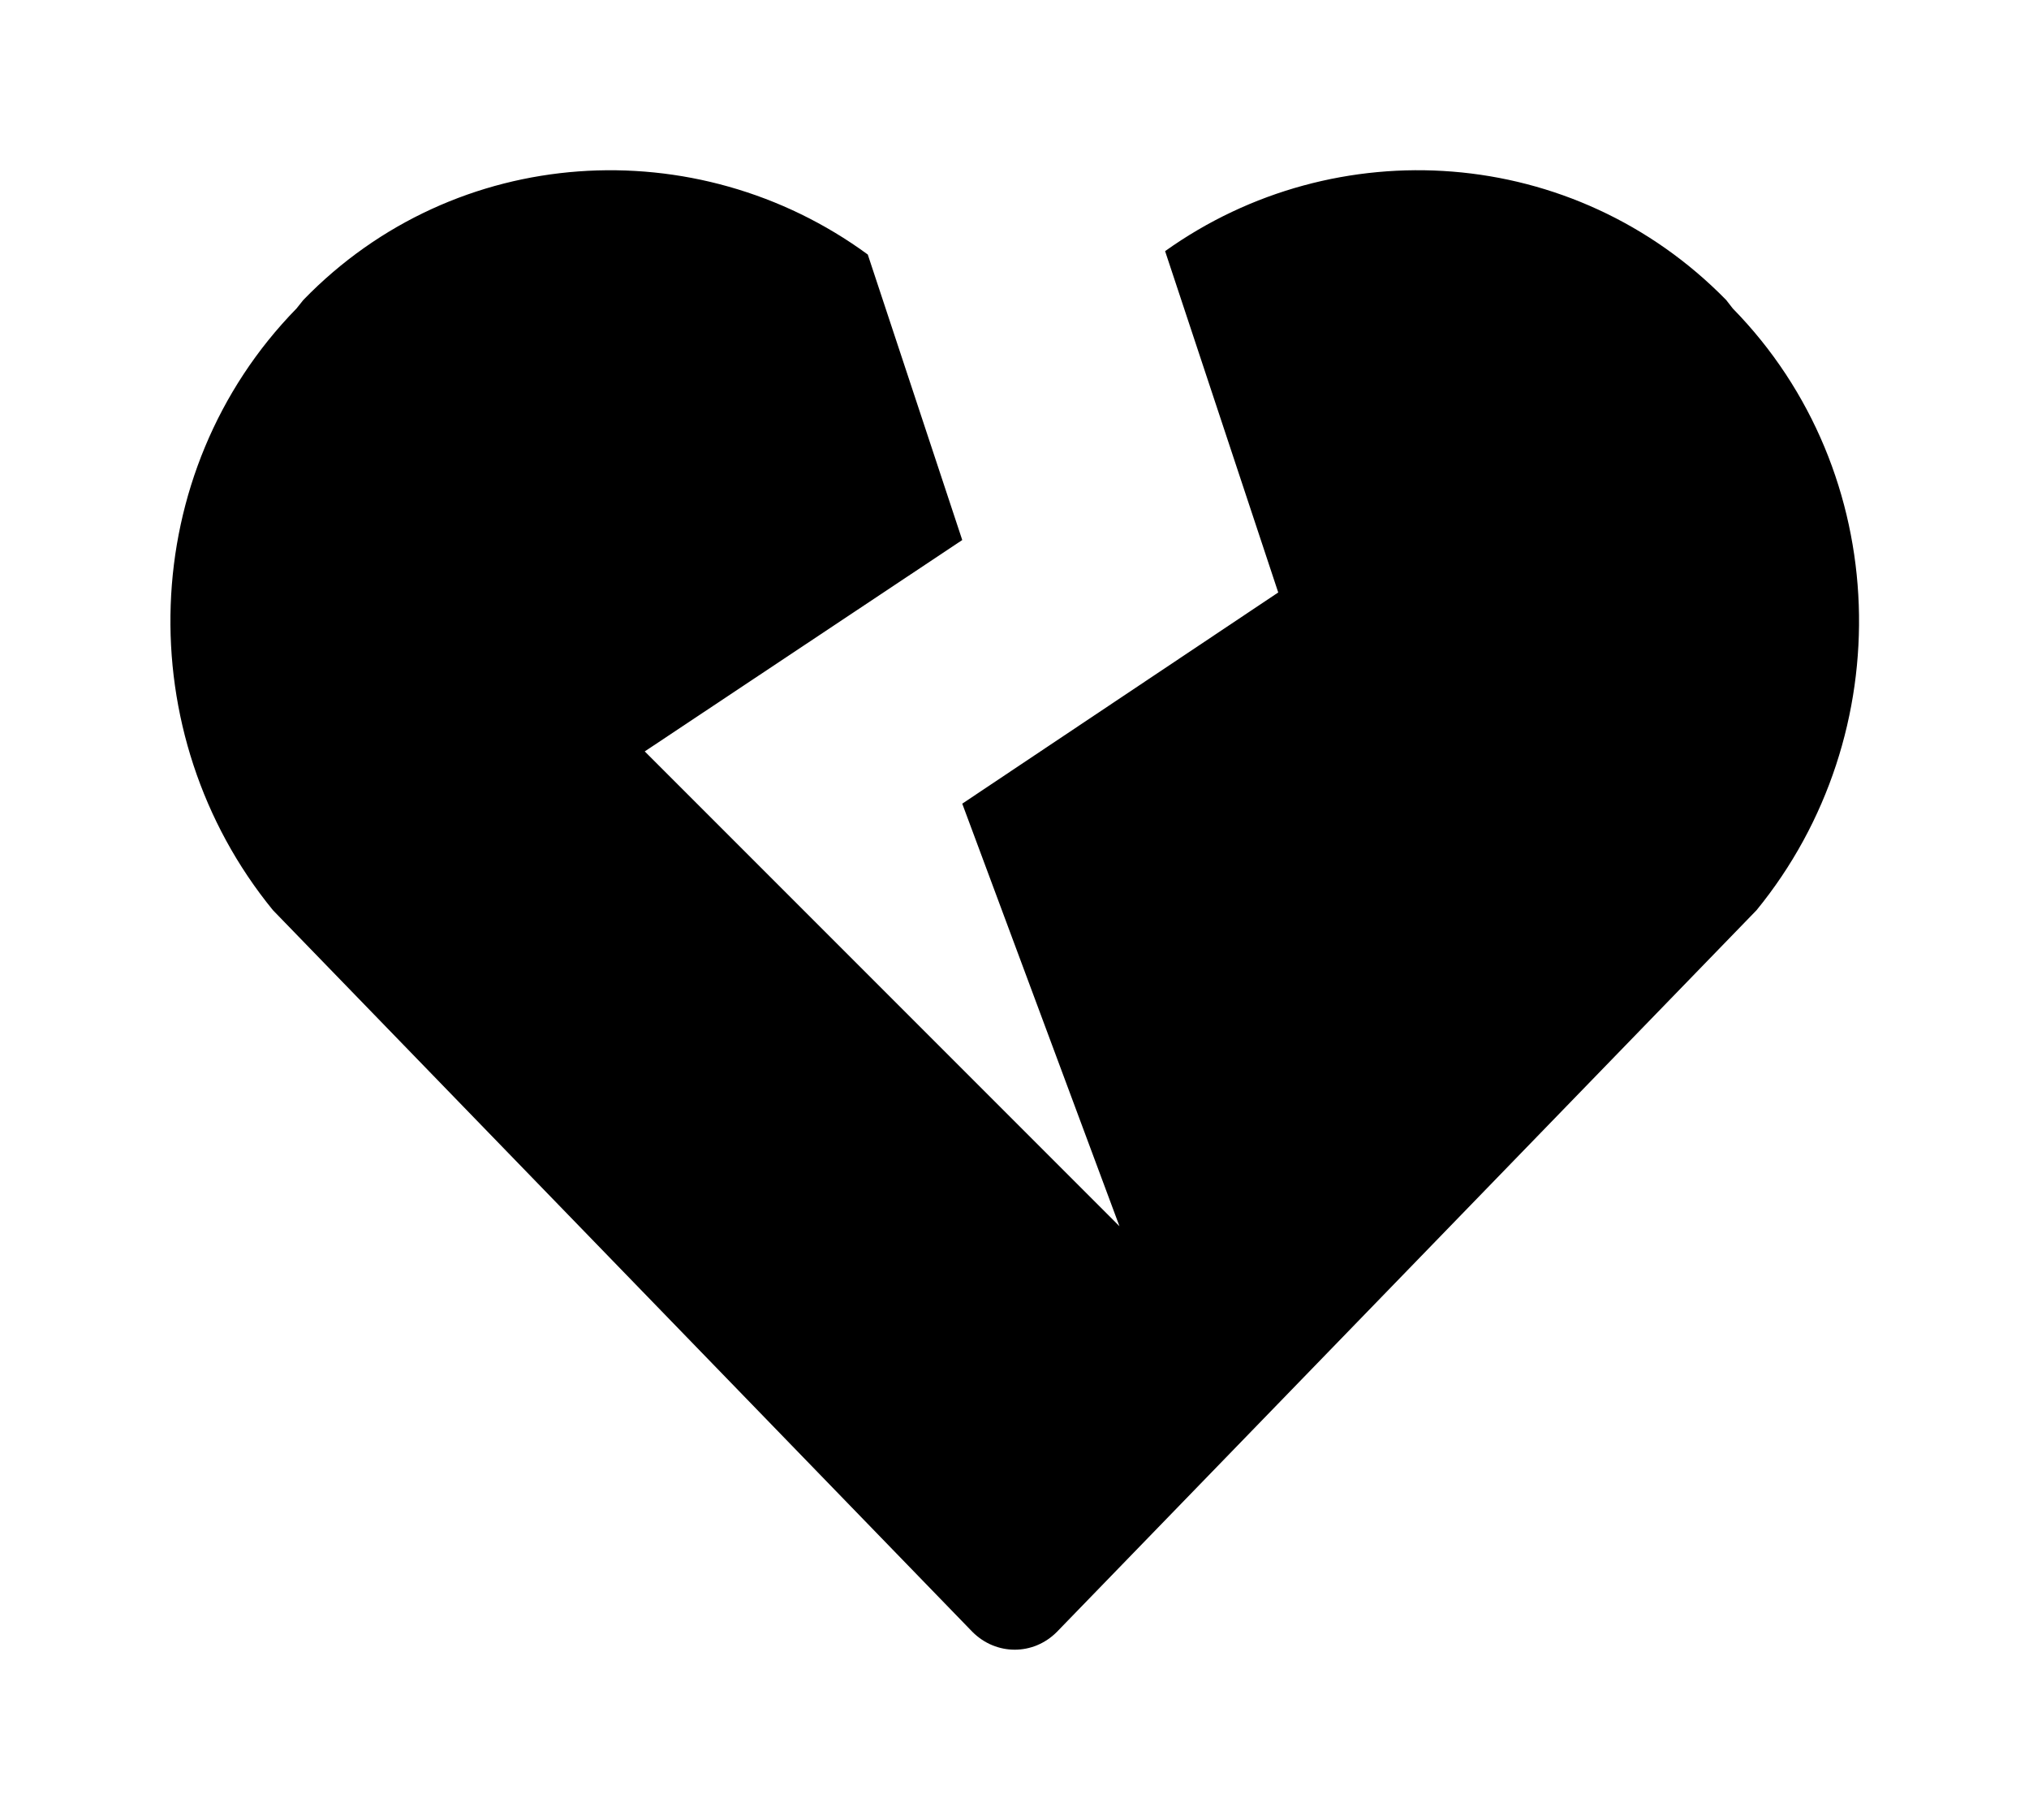 <?xml version='1.0' encoding='UTF-8'?>
<!-- This file was generated by dvisvgm 2.13.3 -->
<svg version='1.1' xmlns='http://www.w3.org/2000/svg' xmlns:xlink='http://www.w3.org/1999/xlink' viewBox='-214.78 -214.78 35.685 32'>
<title>\faHeartBroken</title>
<desc Packages='' CommandUnicode='U+1F494' UnicodePackages='[utf8]{inputenc}'/>
<defs>
<path id='g0-201' d='M9.215-7.283L9.176-7.333C8.279-8.249 6.874-8.339 5.868-7.621L6.535-5.609L4.672-4.364L5.599-1.873L2.8-4.672L4.672-5.918L4.115-7.601C3.108-8.339 1.684-8.259 .787-7.333L.747-7.283C-.199-6.316-.239-4.772 .608-3.736L4.732 .518C4.872 .658 5.091 .658 5.23 .518L9.355-3.736C10.202-4.772 10.162-6.316 9.215-7.283Z'/>
</defs>
<g id='page1' transform='scale(2.983)'>
<use x='-71' y='-62.9' xlink:href='#g0-201'/>
</g>
</svg>
